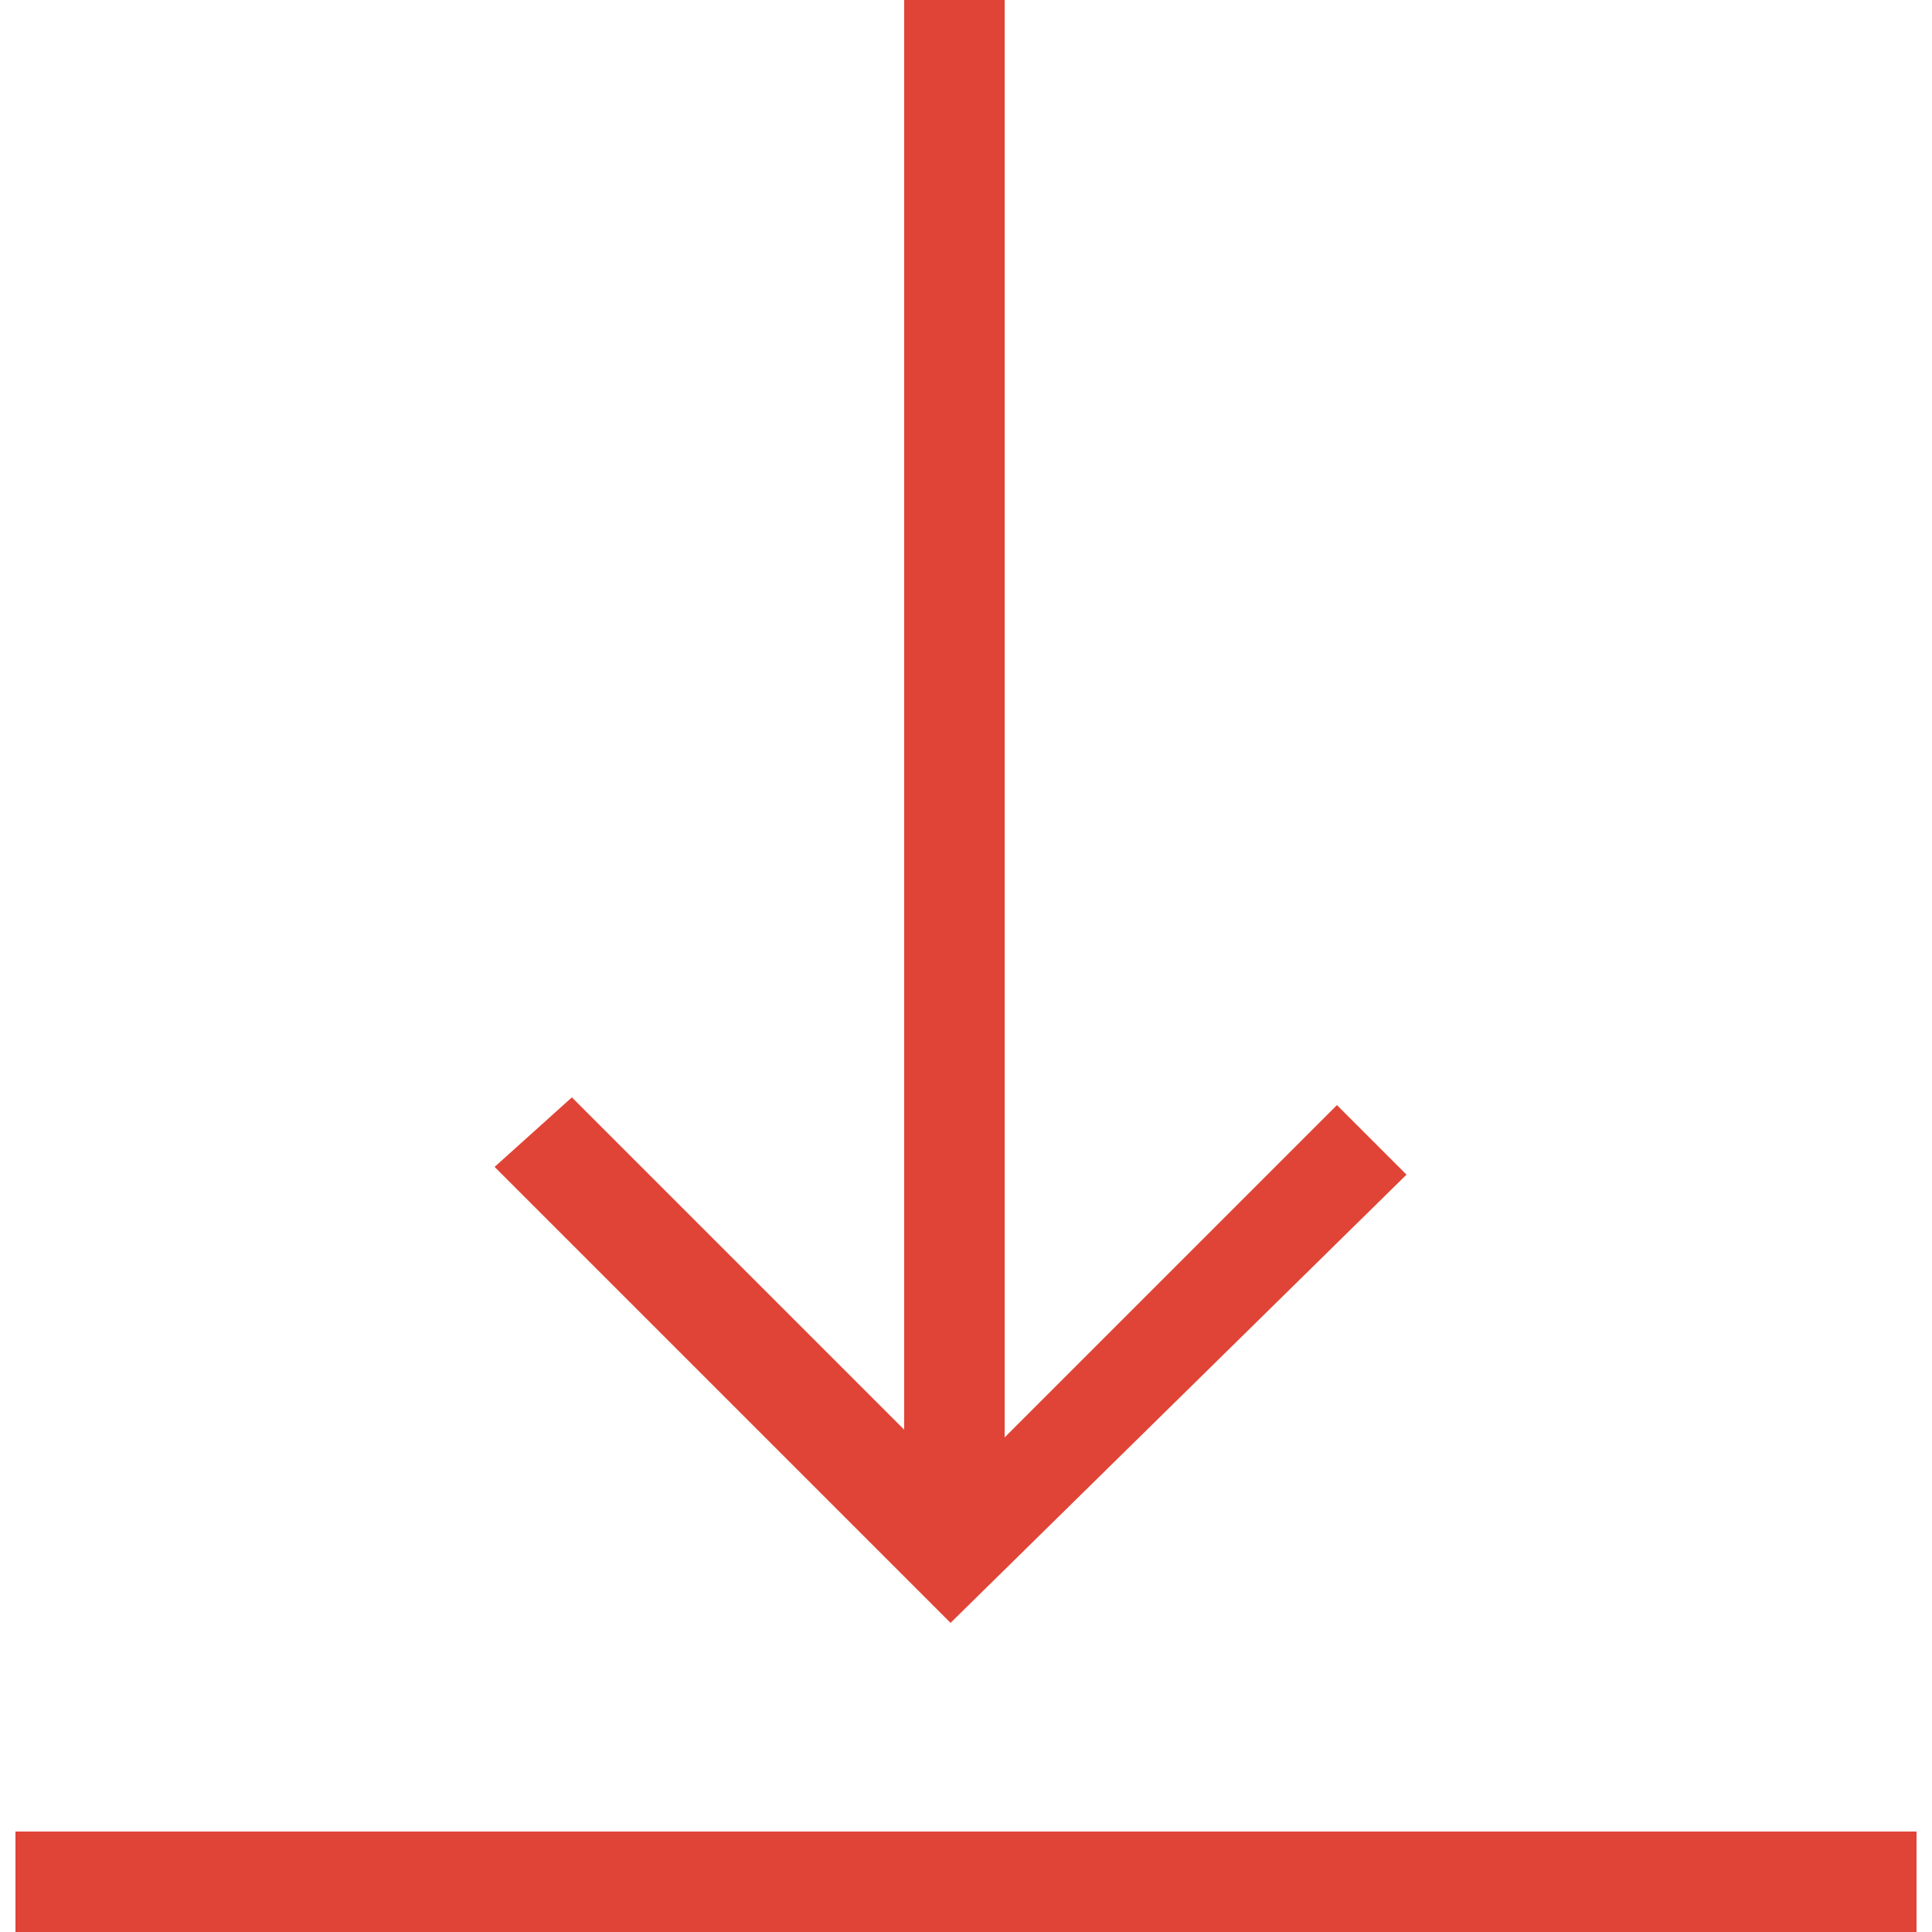 <?xml version="1.0" encoding="utf-8"?>
<!-- Generator: Adobe Illustrator 24.3.0, SVG Export Plug-In . SVG Version: 6.00 Build 0)  -->
<svg version="1.1" id="download-icon" xmlns="http://www.w3.org/2000/svg" xmlns:xlink="http://www.w3.org/1999/xlink" x="0px"
	 y="0px" viewBox="0 0 25 25" style="enable-background:new 0 0 25 25;" xml:space="preserve">
<style type="text/css">
	.st0{fill:#E04436;}
</style>
<path id="Path_19" class="st0" d="M18.2,15.2l-0.9-0.9l-4.3,4.3V0h-1.3v18.5l-4.3-4.3l-1,0.9l5.9,5.9L18.2,15.2z"/>
<rect id="Rectangle_7" x="0.2" y="23.7" class="st0" width="24.6" height="1.3"/>
</svg>
